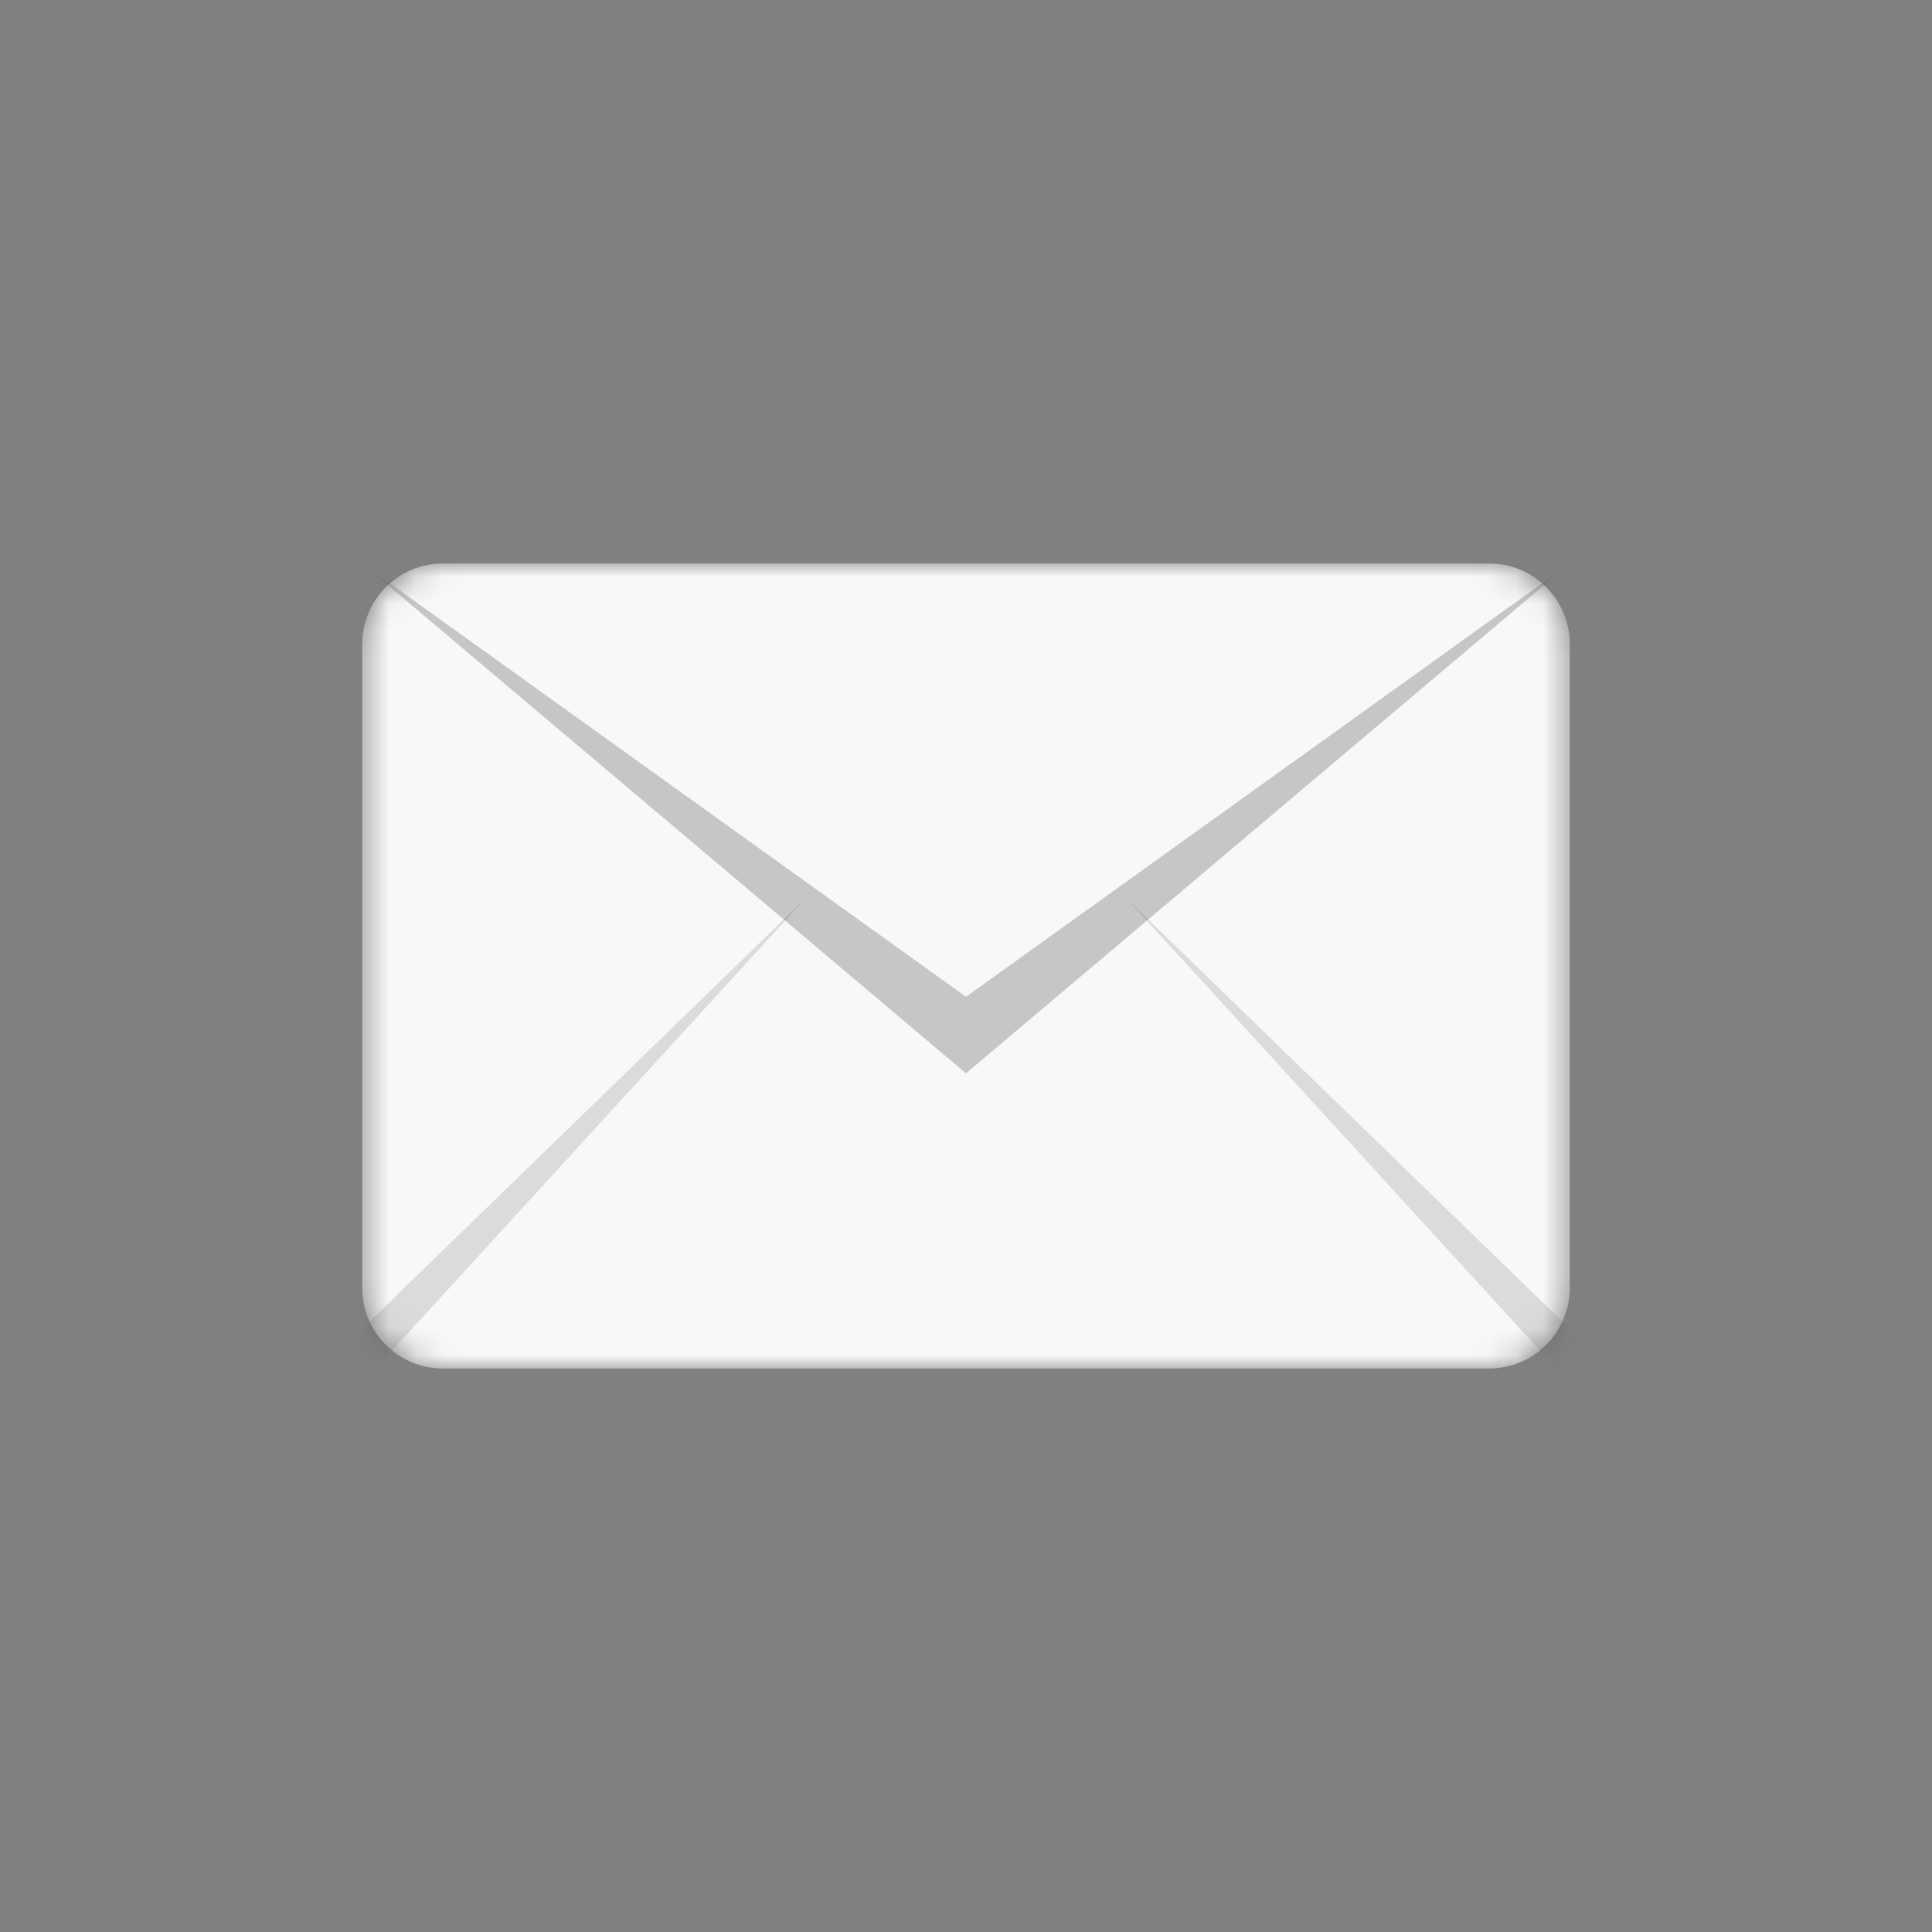 <svg width="72" height="72" viewBox="0 0 72 72" fill="none" xmlns="http://www.w3.org/2000/svg">
<rect x="0" y="0" width="72" height="72" fill="#808080" stroke="none"/>
<mask id="mask0" mask-type="alpha" maskUnits="userSpaceOnUse" x="13" y="21" width="46" height="30">
<path d="M16.5 21H55.5C57.156 21 58.5 22.344 58.5 24V48C58.5 49.656 57.156 51 55.5 51H16.5C14.844 51 13.5 49.656 13.5 48V24C13.5 22.344 14.844 21 16.5 21Z" fill="#EBE6EC"/>
</mask>
<g mask="url(#mask0)">
<path d="M16.5 21H55.5C57.156 21 58.5 22.344 58.5 24V48C58.5 49.656 57.156 51 55.5 51H16.5C14.844 51 13.5 49.656 13.5 48V24C13.5 22.344 14.844 21 16.5 21Z" fill="#F8F8F8"/>
<g opacity="0.12">
<path d="M13 50L30 33.5L14 51L13 50Z" fill="black"/>
<path d="M59 50L42 33.5L58 51L59 50Z" fill="black"/>
</g>
<path opacity="0.2" d="M13.5 21L36 37.147L58.5 21L36 40L13.5 21Z" fill="black"/>
</g>
</svg>
